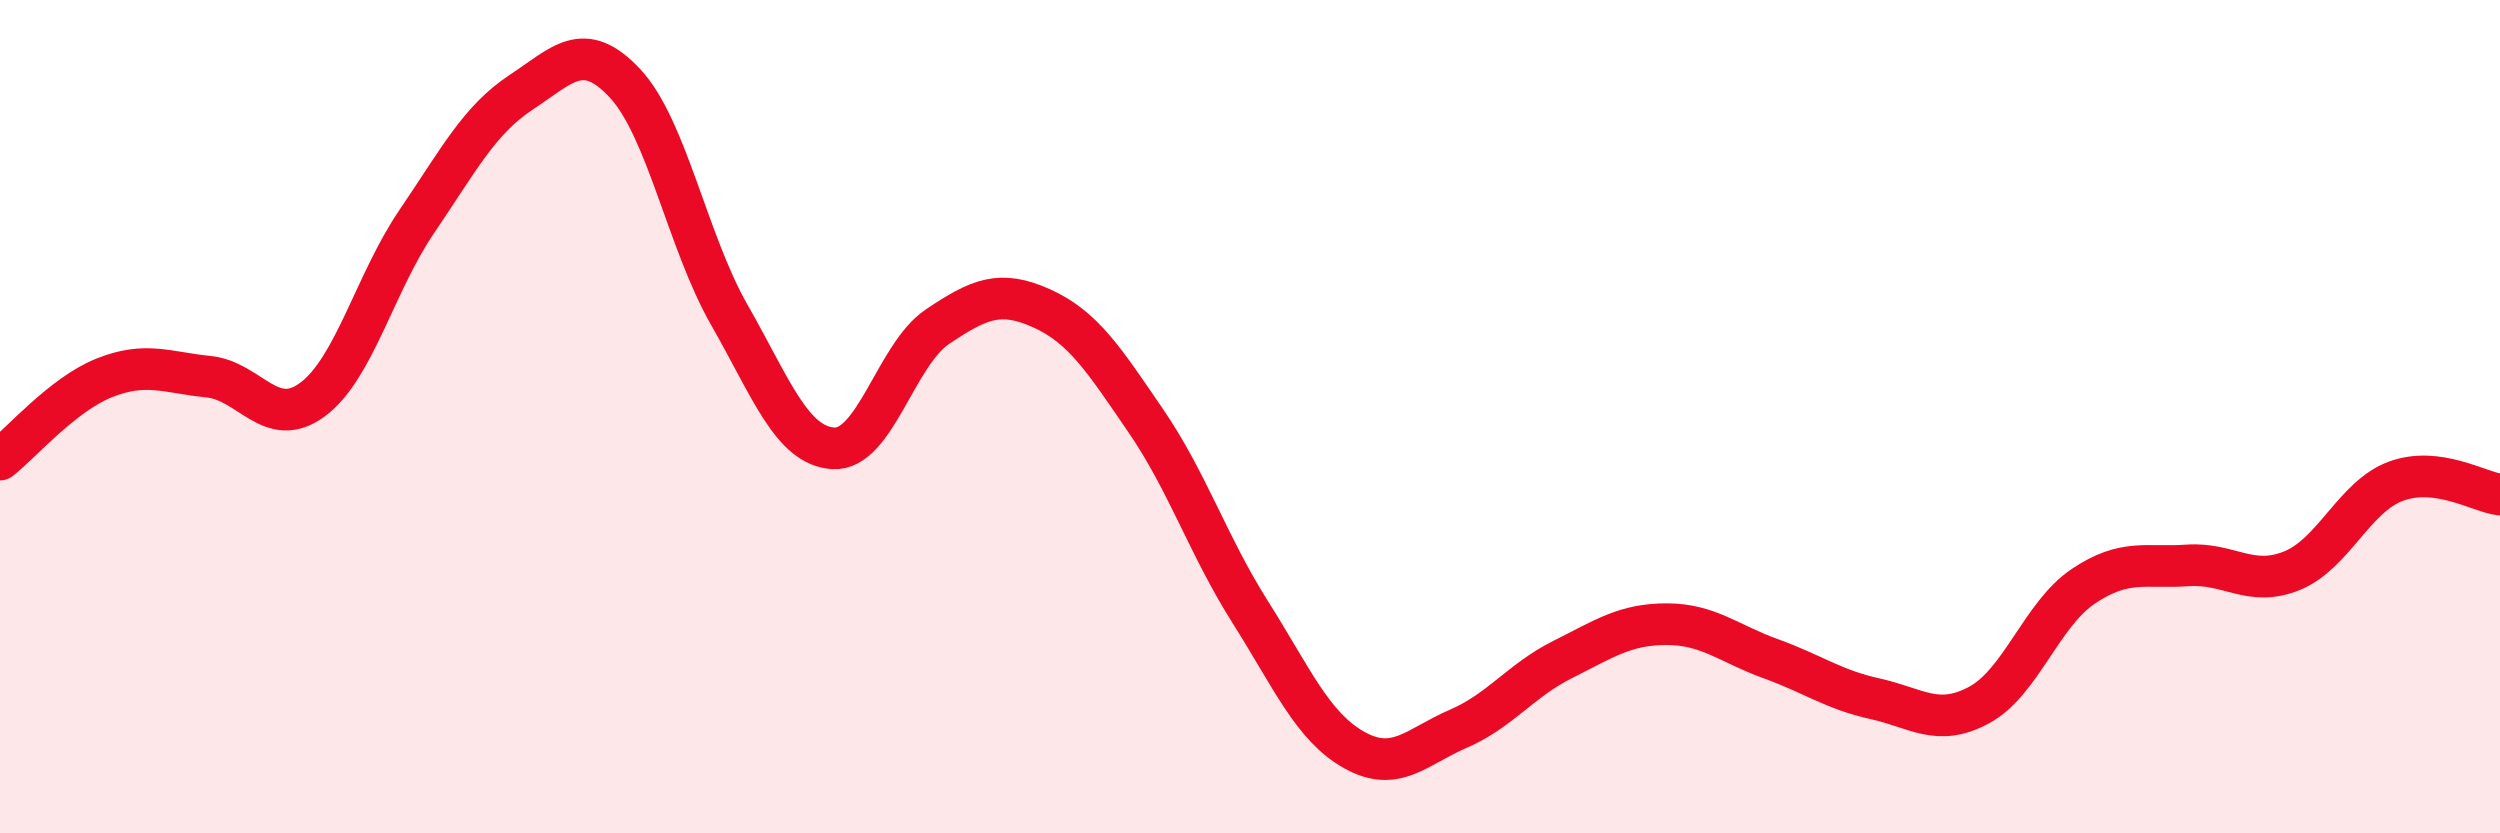 
    <svg width="60" height="20" viewBox="0 0 60 20" xmlns="http://www.w3.org/2000/svg">
      <path
        d="M 0,11.03 C 0.5,10.64 1.5,9.47 2.5,9.07 C 3.5,8.67 4,8.94 5,9.04 C 6,9.14 6.5,10.33 7.5,9.59 C 8.5,8.85 9,6.79 10,5.32 C 11,3.85 11.5,2.88 12.5,2.22 C 13.5,1.56 14,0.93 15,2 C 16,3.07 16.5,5.8 17.5,7.55 C 18.5,9.3 19,10.7 20,10.76 C 21,10.82 21.5,8.51 22.5,7.84 C 23.5,7.17 24,6.95 25,7.4 C 26,7.85 26.5,8.64 27.5,10.1 C 28.5,11.56 29,13.1 30,14.68 C 31,16.26 31.5,17.44 32.5,18 C 33.5,18.56 34,17.92 35,17.49 C 36,17.06 36.5,16.33 37.5,15.83 C 38.5,15.33 39,14.98 40,14.98 C 41,14.98 41.5,15.45 42.5,15.81 C 43.5,16.17 44,16.55 45,16.77 C 46,16.99 46.5,17.46 47.5,16.92 C 48.5,16.38 49,14.74 50,14.07 C 51,13.4 51.5,13.64 52.5,13.57 C 53.5,13.5 54,14.1 55,13.7 C 56,13.3 56.5,11.92 57.5,11.55 C 58.5,11.18 59.5,11.81 60,11.87L60 20L0 20Z"
        fill="#EB0A25"
        opacity="0.1"
        stroke-linecap="round"
        stroke-linejoin="round"
      />
      <path
        d="M 0,11.03 C 0.5,10.64 1.5,9.47 2.5,9.07 C 3.5,8.67 4,8.94 5,9.04 C 6,9.14 6.5,10.33 7.5,9.59 C 8.5,8.85 9,6.79 10,5.32 C 11,3.85 11.5,2.88 12.5,2.22 C 13.5,1.56 14,0.93 15,2 C 16,3.07 16.5,5.8 17.5,7.55 C 18.5,9.3 19,10.7 20,10.76 C 21,10.82 21.5,8.51 22.5,7.84 C 23.5,7.17 24,6.95 25,7.4 C 26,7.85 26.5,8.64 27.5,10.1 C 28.5,11.56 29,13.1 30,14.68 C 31,16.26 31.5,17.44 32.5,18 C 33.5,18.56 34,17.92 35,17.49 C 36,17.06 36.5,16.33 37.5,15.83 C 38.5,15.33 39,14.98 40,14.98 C 41,14.98 41.5,15.45 42.5,15.81 C 43.5,16.17 44,16.55 45,16.77 C 46,16.99 46.5,17.46 47.5,16.92 C 48.5,16.38 49,14.74 50,14.07 C 51,13.4 51.5,13.64 52.5,13.57 C 53.5,13.5 54,14.1 55,13.7 C 56,13.3 56.5,11.92 57.5,11.55 C 58.5,11.18 59.5,11.81 60,11.87"
        stroke="#EB0A25"
        stroke-width="1"
        fill="none"
        stroke-linecap="round"
        stroke-linejoin="round"
      />
    </svg>
  